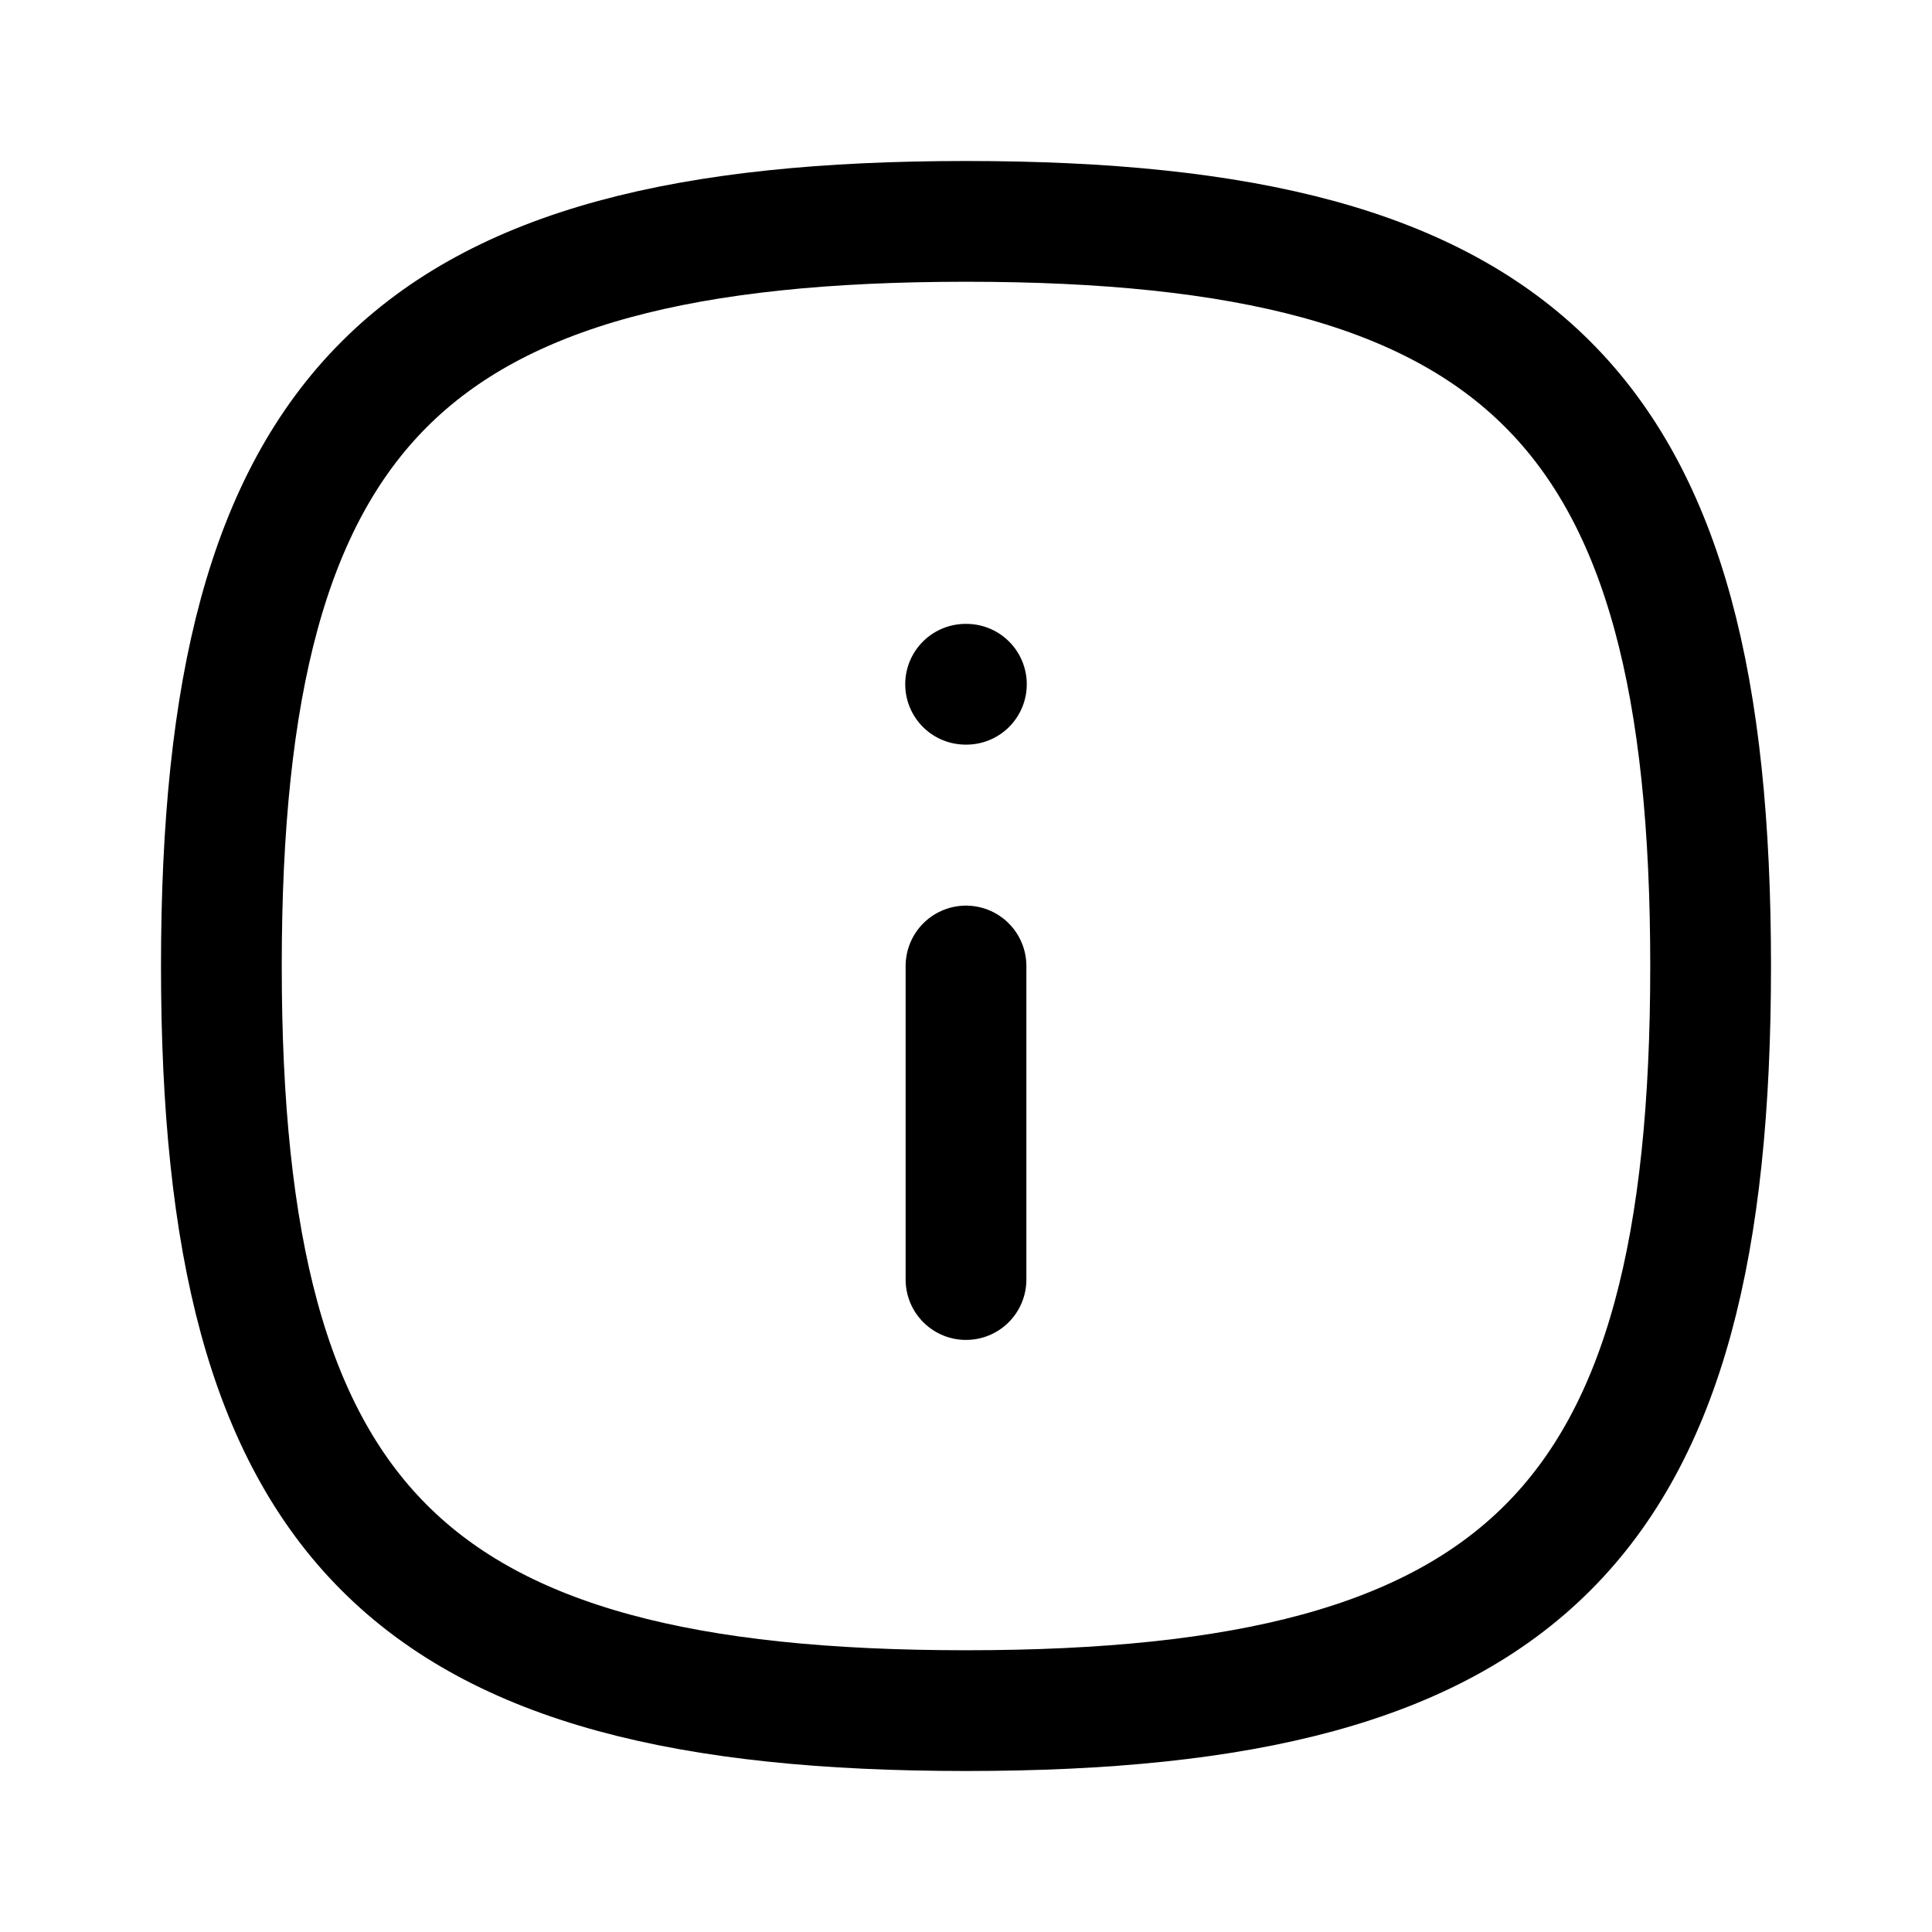 <svg width="24" height="24" viewBox="0 0 24 24" fill="none" xmlns="http://www.w3.org/2000/svg">
<path fill-rule="evenodd" clip-rule="evenodd" d="M21.25 12C21.25 18.937 18.937 21.25 12 21.25C5.063 21.25 2.75 18.937 2.75 12C2.75 5.063 5.063 2.75 12 2.75C18.937 2.75 21.25 5.063 21.25 12Z" stroke="currentColor" stroke-width="1.5" stroke-linecap="round" stroke-linejoin="round"/>
<path d="M12 15.895V12" stroke="currentColor" stroke-width="1.5" stroke-linecap="round" stroke-linejoin="round"/>
<path d="M12.005 8.5H11.995" stroke="currentColor" stroke-width="1.5" stroke-linecap="round" stroke-linejoin="round"/>
</svg>
